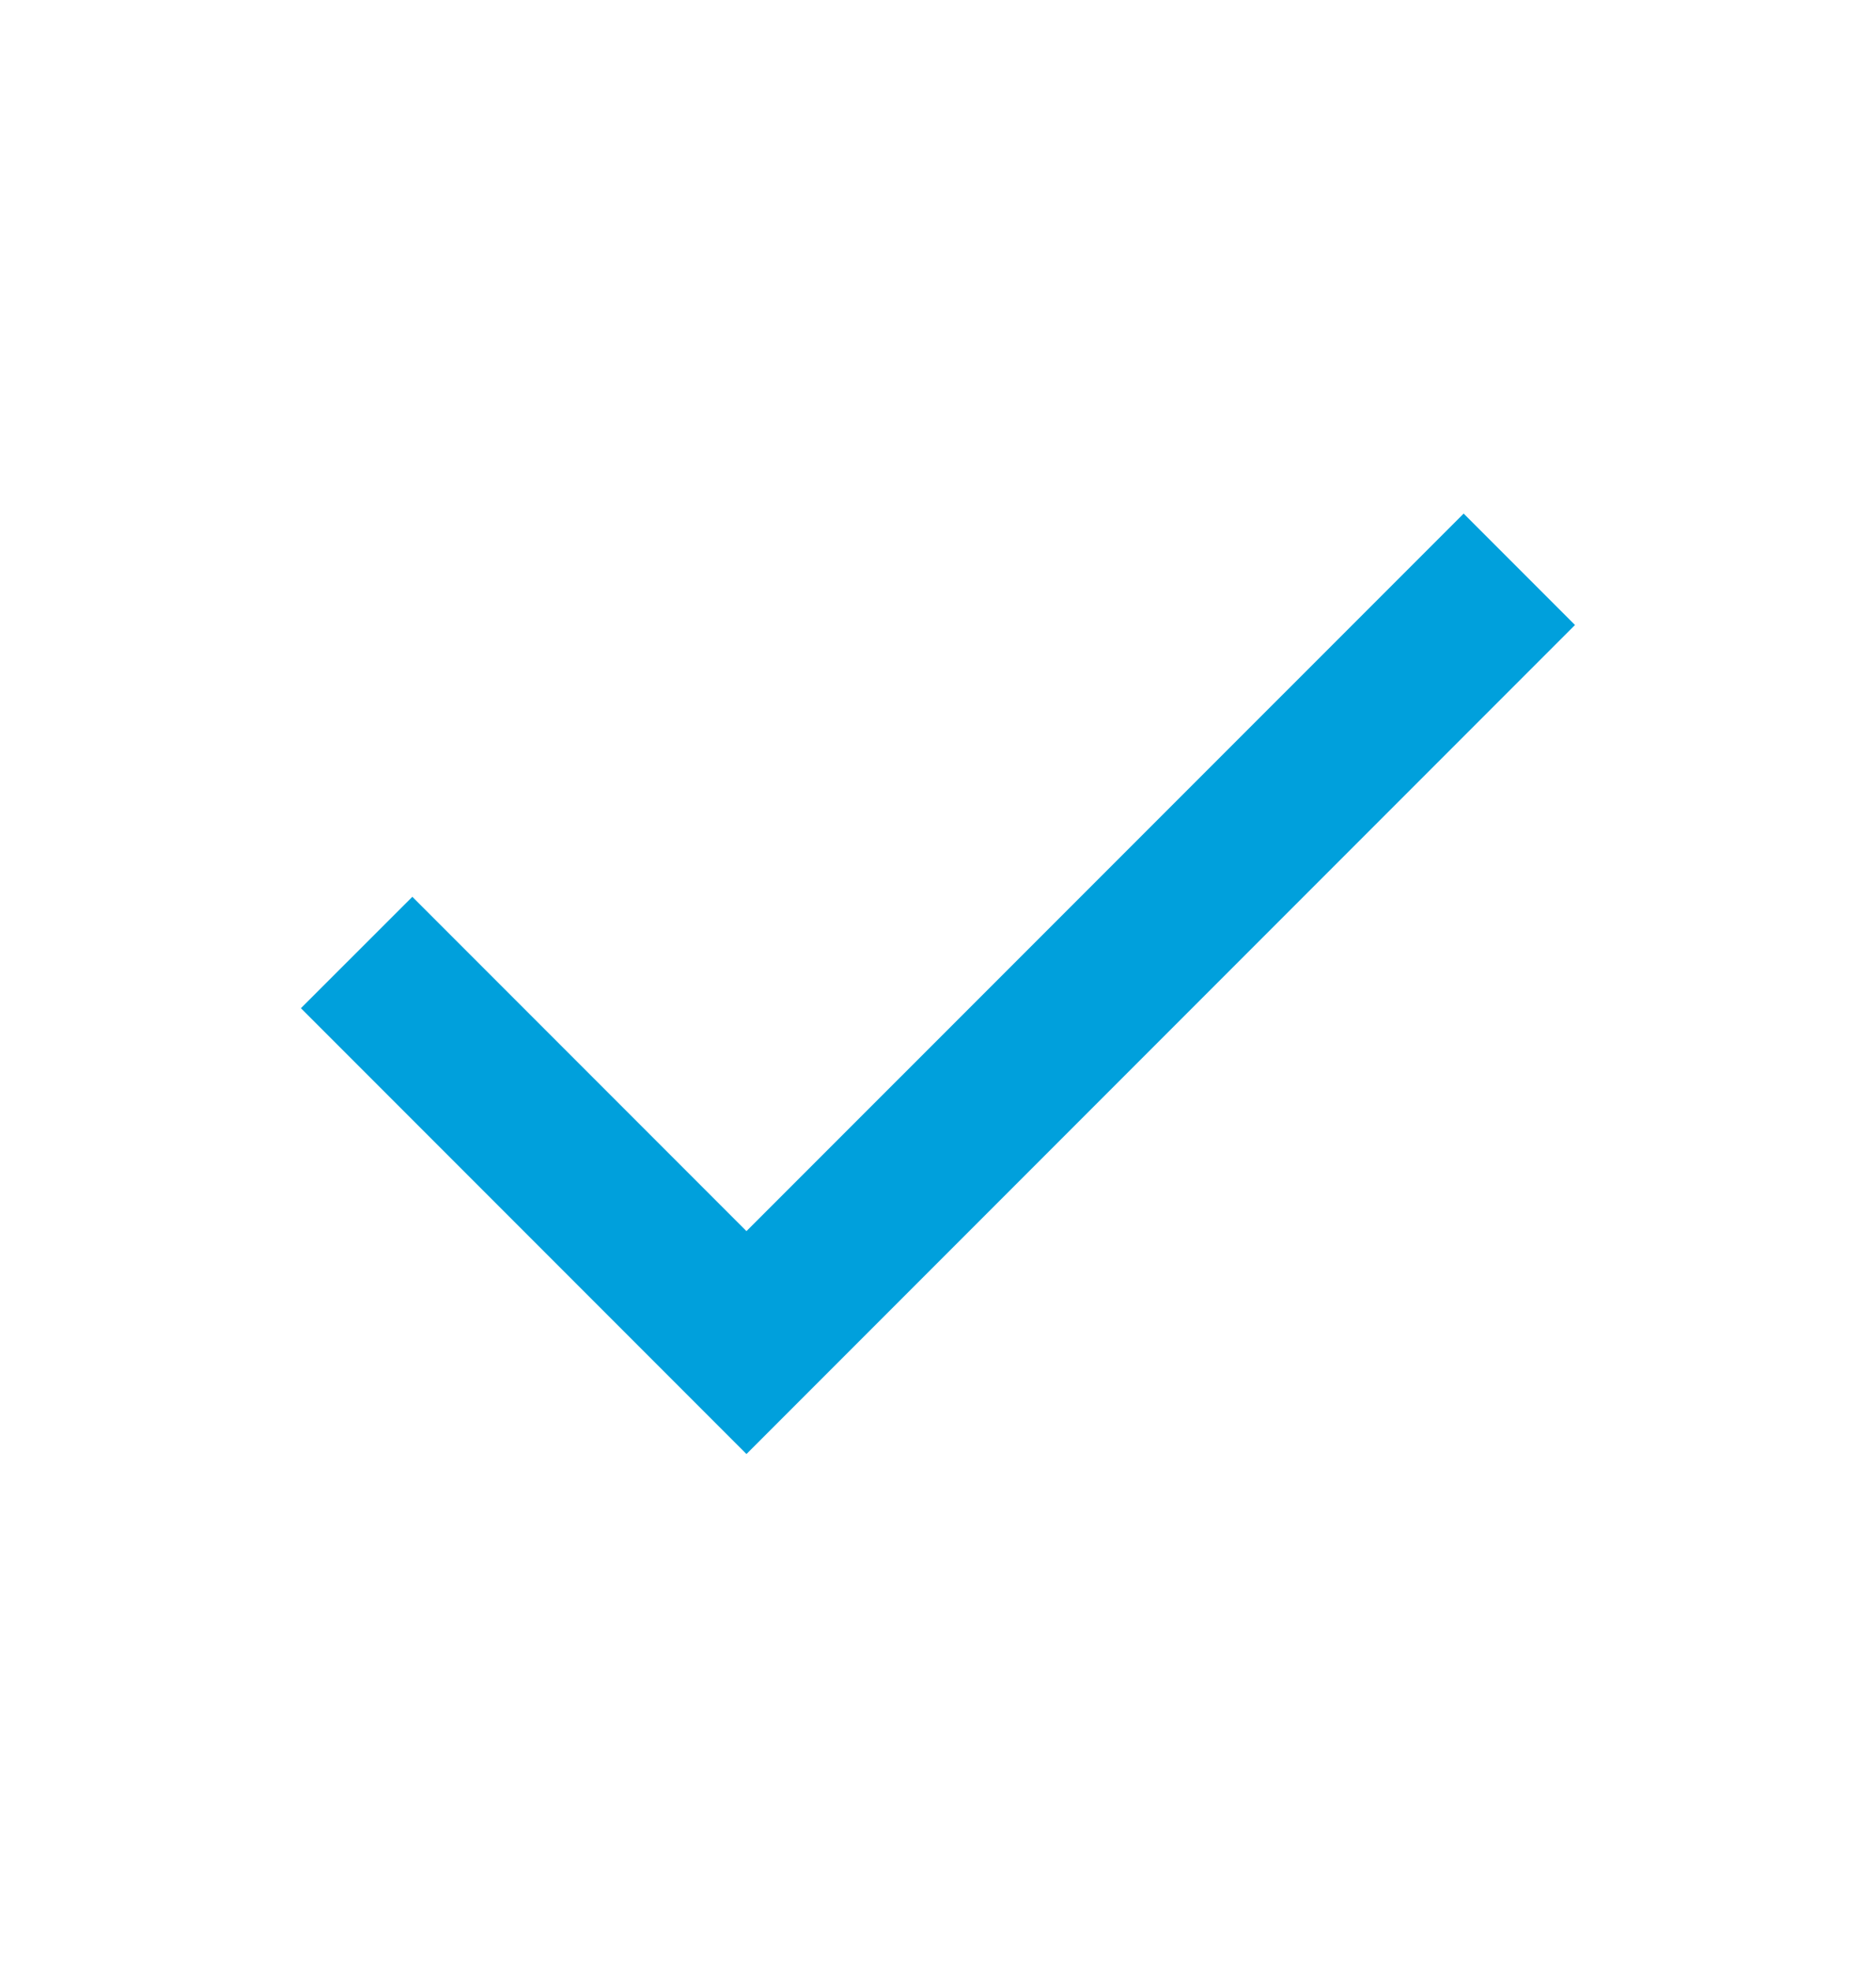 <svg width="20" height="21" viewBox="0 0 20 21" fill="none" xmlns="http://www.w3.org/2000/svg">
<mask id="mask0_468_2613" style="mask-type:alpha" maskUnits="userSpaceOnUse" x="0" y="0" width="20" height="21">
<rect y="0.493" width="20" height="20" fill="#D9D9D9"/>
</mask>
<g mask="url(#mask0_468_2613)">
<path d="M7.958 15.492L3.208 10.742L4.396 9.555L7.958 13.117L15.604 5.472L16.791 6.659L7.958 15.492Z" fill="#00A0DC"/>
</g>
</svg>
